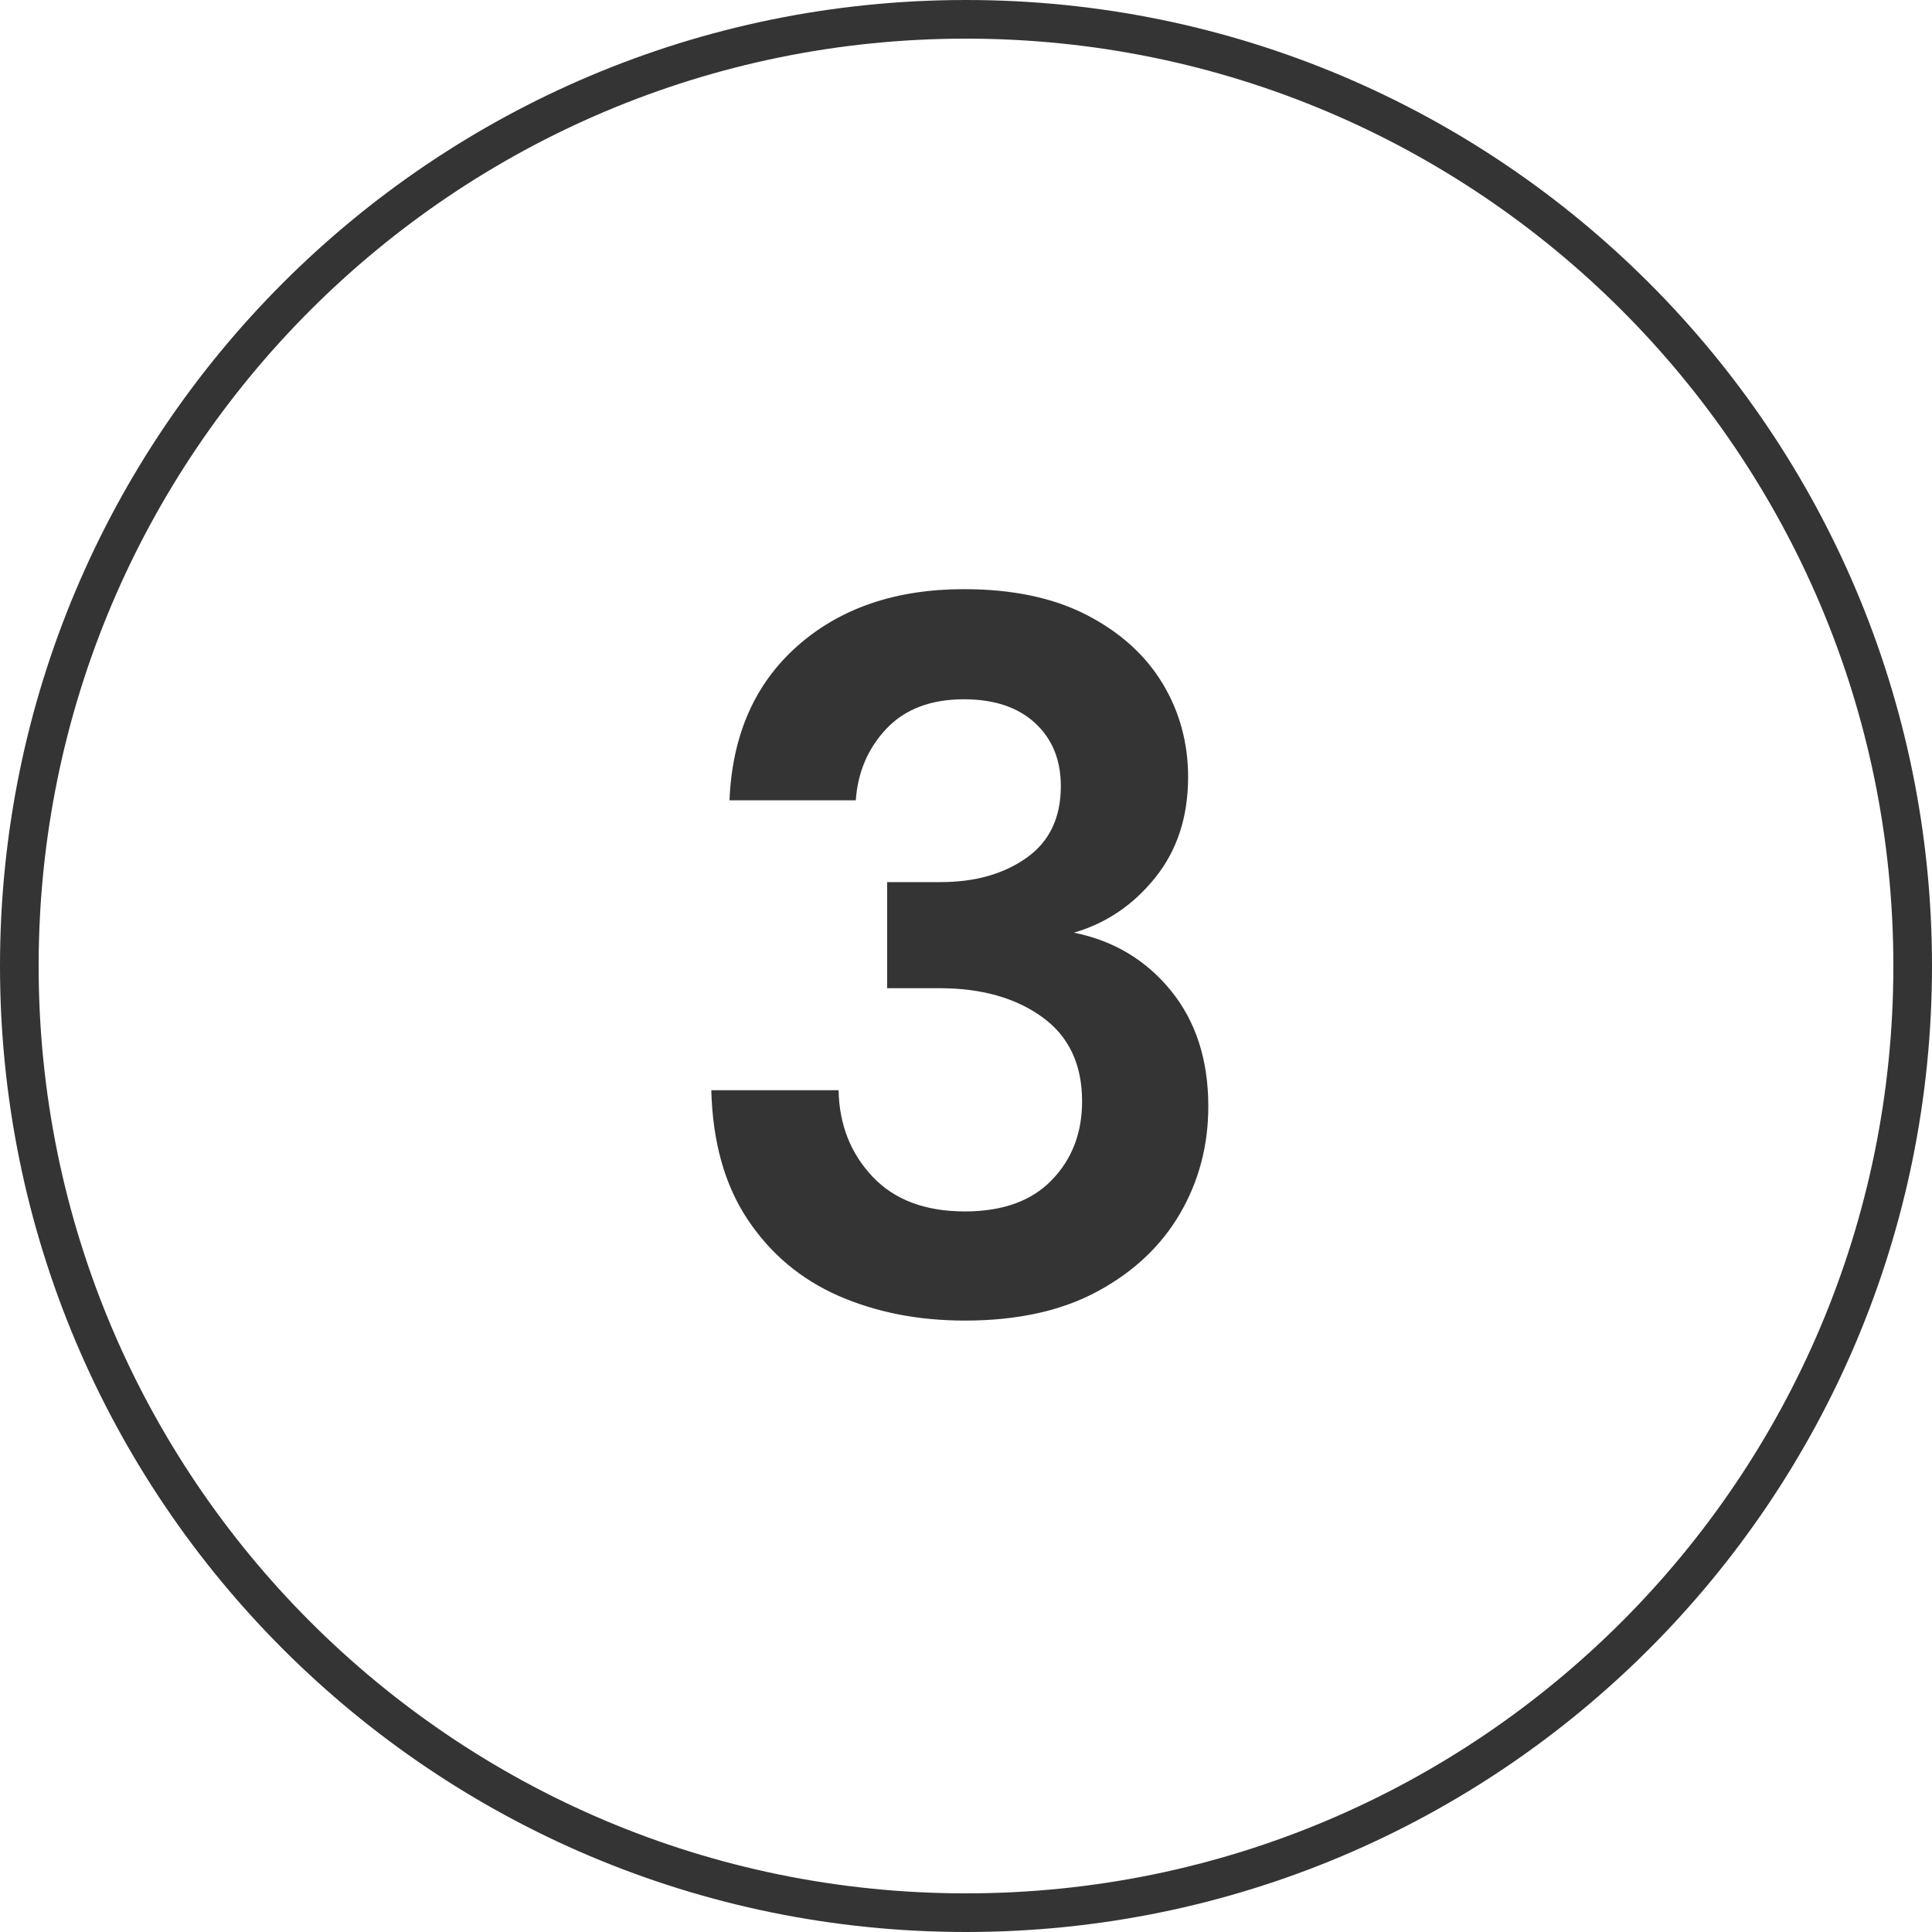 <svg xmlns="http://www.w3.org/2000/svg" xmlns:xlink="http://www.w3.org/1999/xlink" width="500" zoomAndPan="magnify" viewBox="0 0 375 375" height="500" preserveAspectRatio="xMidYMid meet" version="1.0"><defs><g/><clipPath id="9f562114c8"><path d="M 187.5 0 C 83.945 0 0 83.945 0 187.5 C 0 291.055 83.945 375 187.5 375 C 291.055 375 375 291.055 375 187.5 C 375 83.945 291.055 0 187.5 0 Z M 187.5 0 " clip-rule="nonzero"/></clipPath></defs><g clip-path="url(#9f562114c8)"><path stroke-linecap="butt" transform="matrix(0.75, 0, 0, 0.75, 0, 0)" fill="none" stroke-linejoin="miter" d="M 250 0 C 111.927 0 -0 111.927 -0 250 C -0 388.073 111.927 500 250 500 C 388.073 500 500 388.073 500 250 C 500 111.927 388.073 0 250 0 Z M 250 0 " stroke="#343434" stroke-width="20" stroke-opacity="1" stroke-miterlimit="4"/></g><g fill="#343434" fill-opacity="1"><g transform="translate(129.048, 253.965)"><g><path d="M 58.234 2.359 C 49.211 2.359 41.039 0.758 33.719 -2.438 C 26.406 -5.645 20.523 -10.582 16.078 -17.25 C 11.629 -23.914 9.273 -32.285 9.016 -42.359 L 33.719 -42.359 C 33.852 -35.691 36.047 -30.102 40.297 -25.594 C 44.547 -21.082 50.523 -18.828 58.234 -18.828 C 65.555 -18.828 71.176 -20.852 75.094 -24.906 C 79.02 -28.957 80.984 -34.055 80.984 -40.203 C 80.984 -47.391 78.398 -52.844 73.234 -56.562 C 68.066 -60.289 61.43 -62.156 53.328 -62.156 L 43.141 -62.156 L 43.141 -82.75 L 53.531 -82.75 C 60.195 -82.75 65.75 -84.316 70.188 -87.453 C 74.633 -90.586 76.859 -95.227 76.859 -101.375 C 76.859 -106.469 75.191 -110.551 71.859 -113.625 C 68.523 -116.695 63.922 -118.234 58.047 -118.234 C 51.641 -118.234 46.633 -116.336 43.031 -112.547 C 39.438 -108.754 37.445 -104.113 37.062 -98.625 L 12.547 -98.625 C 13.066 -111.301 17.477 -121.301 25.781 -128.625 C 34.082 -135.945 44.836 -139.609 58.047 -139.609 C 67.453 -139.609 75.391 -137.941 81.859 -134.609 C 88.328 -131.273 93.227 -126.863 96.562 -121.375 C 99.895 -115.883 101.562 -109.805 101.562 -103.141 C 101.562 -95.422 99.438 -88.914 95.188 -83.625 C 90.945 -78.332 85.688 -74.77 79.406 -72.938 C 87.125 -71.375 93.398 -67.617 98.234 -61.672 C 103.066 -55.723 105.484 -48.238 105.484 -39.219 C 105.484 -31.633 103.656 -24.703 100 -18.422 C 96.344 -12.148 91.016 -7.117 84.016 -3.328 C 77.023 0.461 68.43 2.359 58.234 2.359 Z M 58.234 2.359 "/></g></g></g></svg>